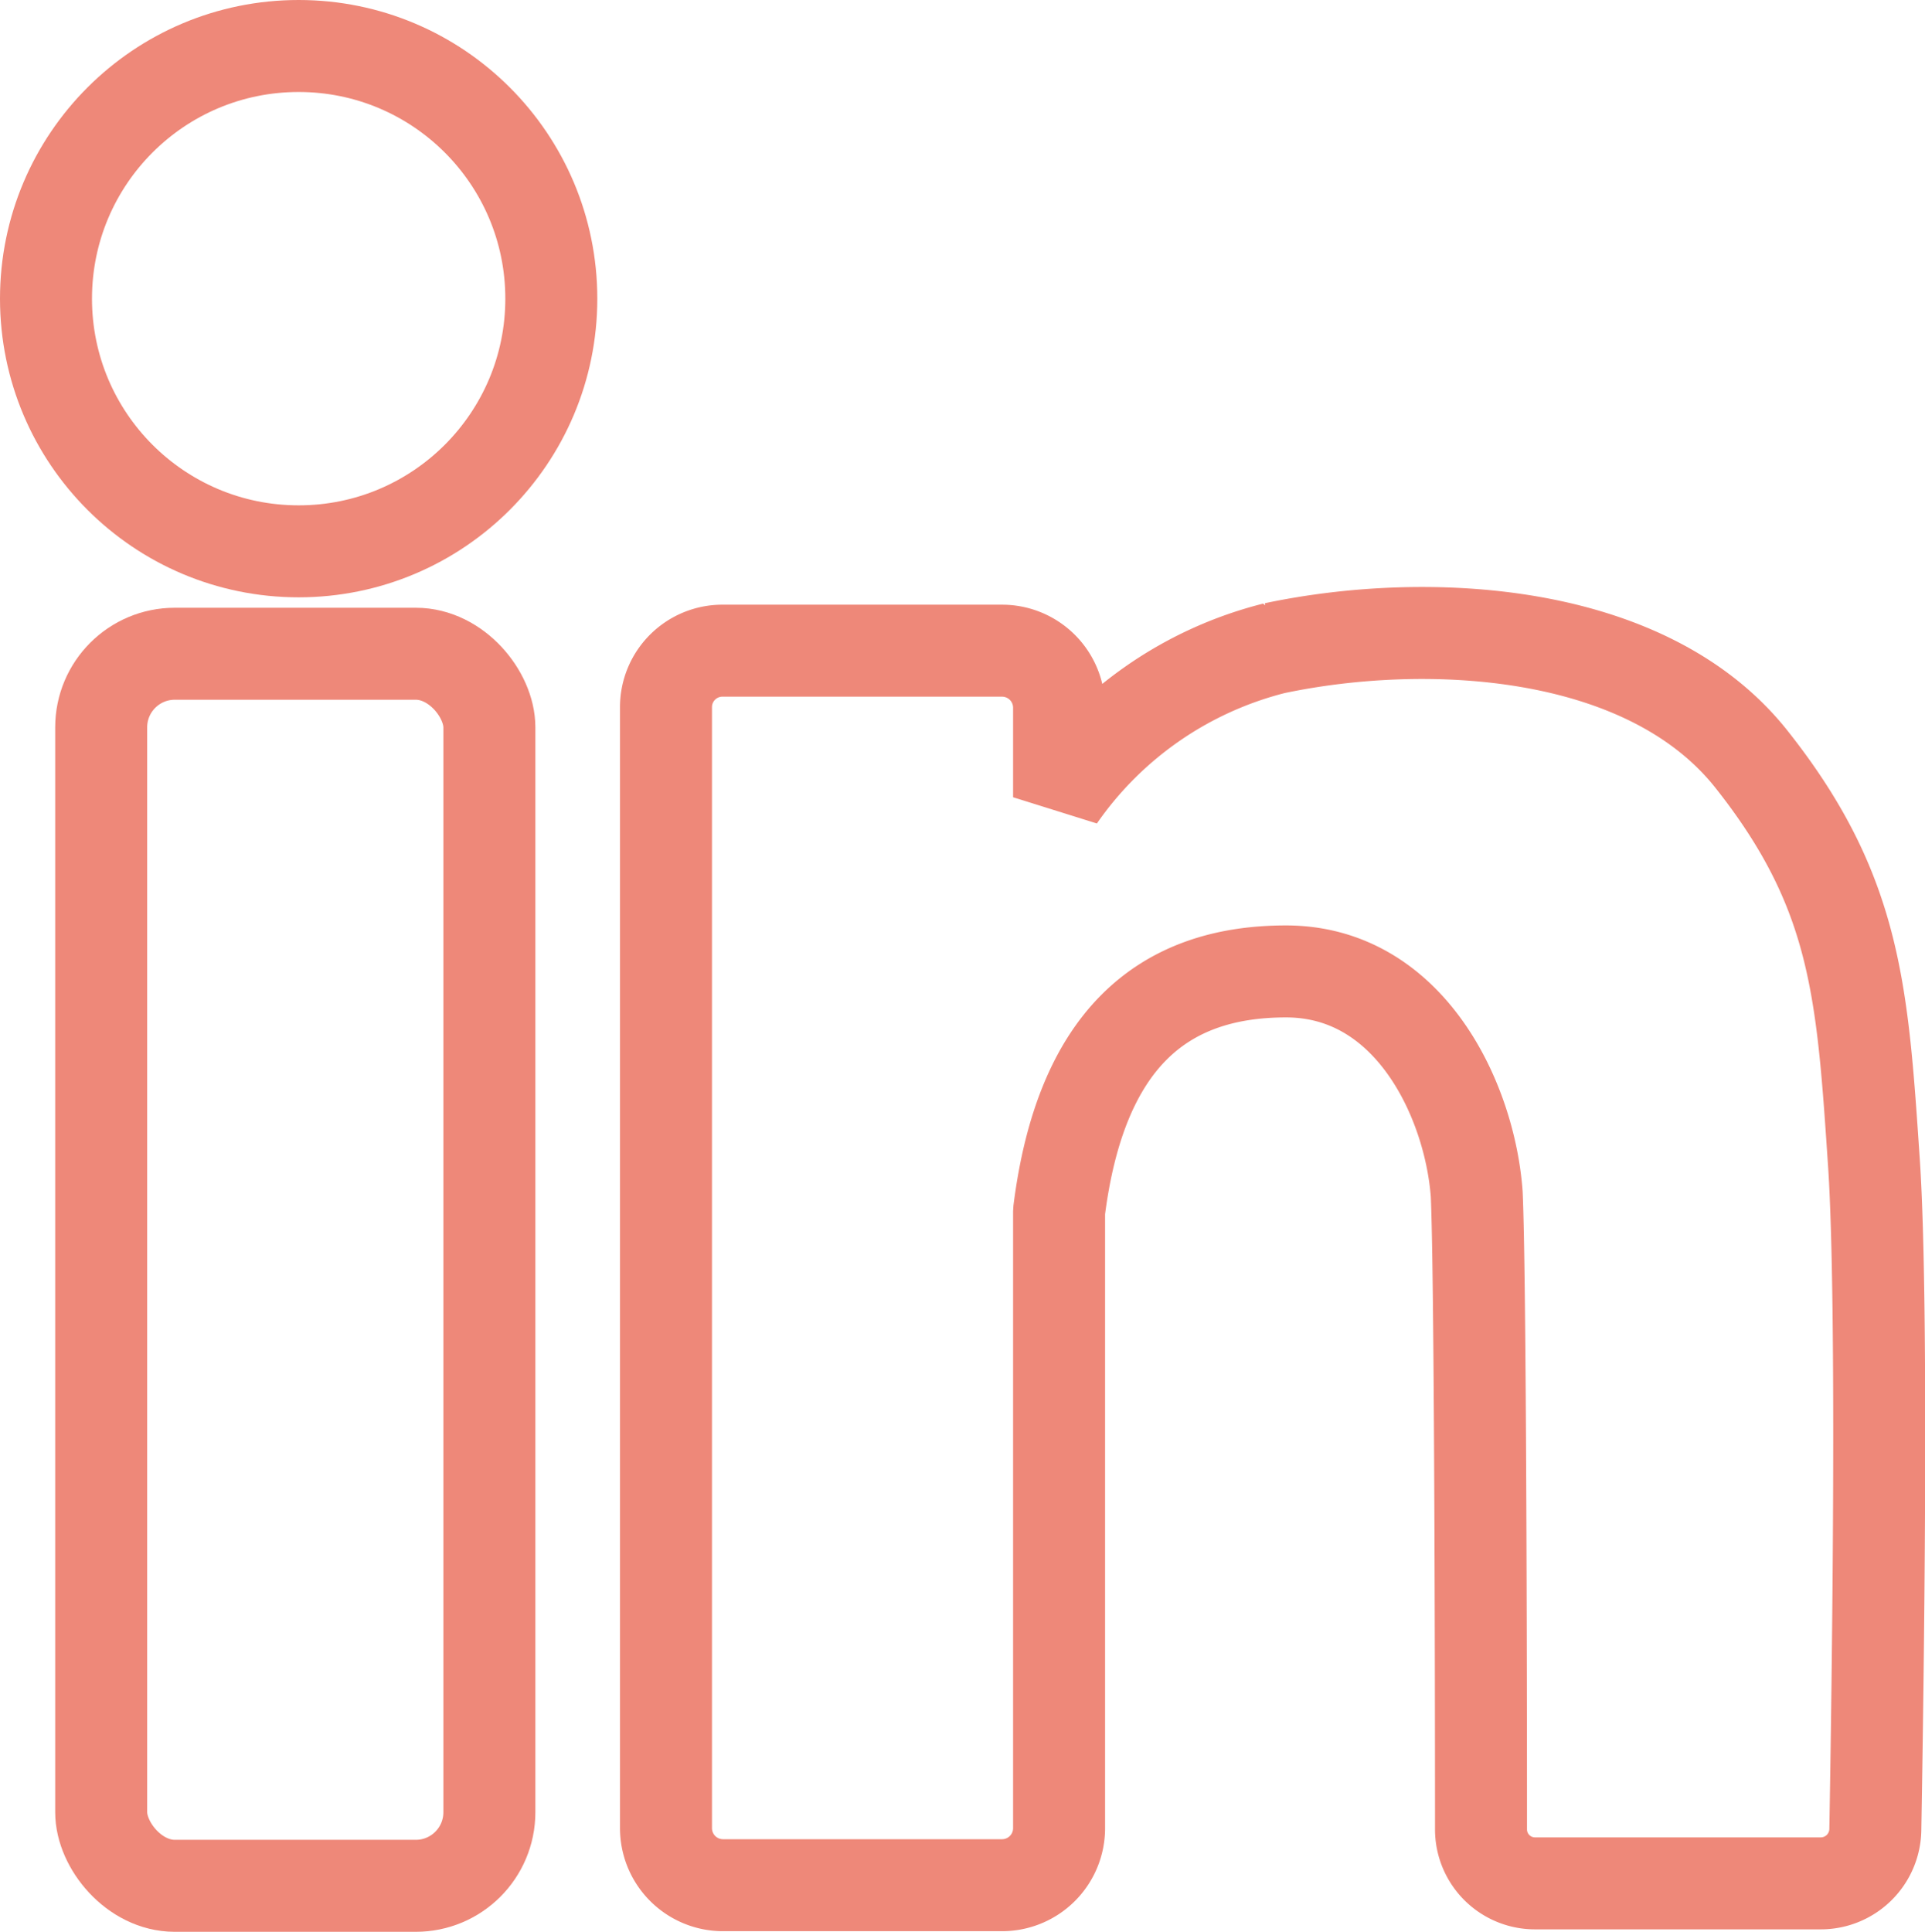 <svg xmlns="http://www.w3.org/2000/svg" viewBox="0 0 31.39 31.5"><g fill="none" stroke="#ee8879" stroke-linecap="round" stroke-linejoin="bevel" stroke-width="1.5"><rect height="20.09" rx="1.2" width="6.33" x="1.65" y="10.66"></rect><path d="m30.56 19c-.19-2.82-.28-4.45-2-6.62s-5.32-2.33-7.78-1.81a6.08 6.08 0 0 0 -3.51 2.43v-1.46a.93.93 0 0 0 -.93-.93h-4.56a.92.92 0 0 0 -.92.93v18.27a.93.93 0 0 0 .92.93h4.56a.93.93 0 0 0 .93-.93v-10.06c.35-2.78 1.67-3.91 3.7-3.91s3 2.12 3.11 3.63c.06 1.32.07 7.81.07 10.36a.88.88 0 0 0 .89.88h4.64a.89.89 0 0 0 .9-.87c.04-2.3.13-8.51-.02-10.84z"></path><circle cx="4.87" cy="4.87" r="4.12"></circle></g></svg>